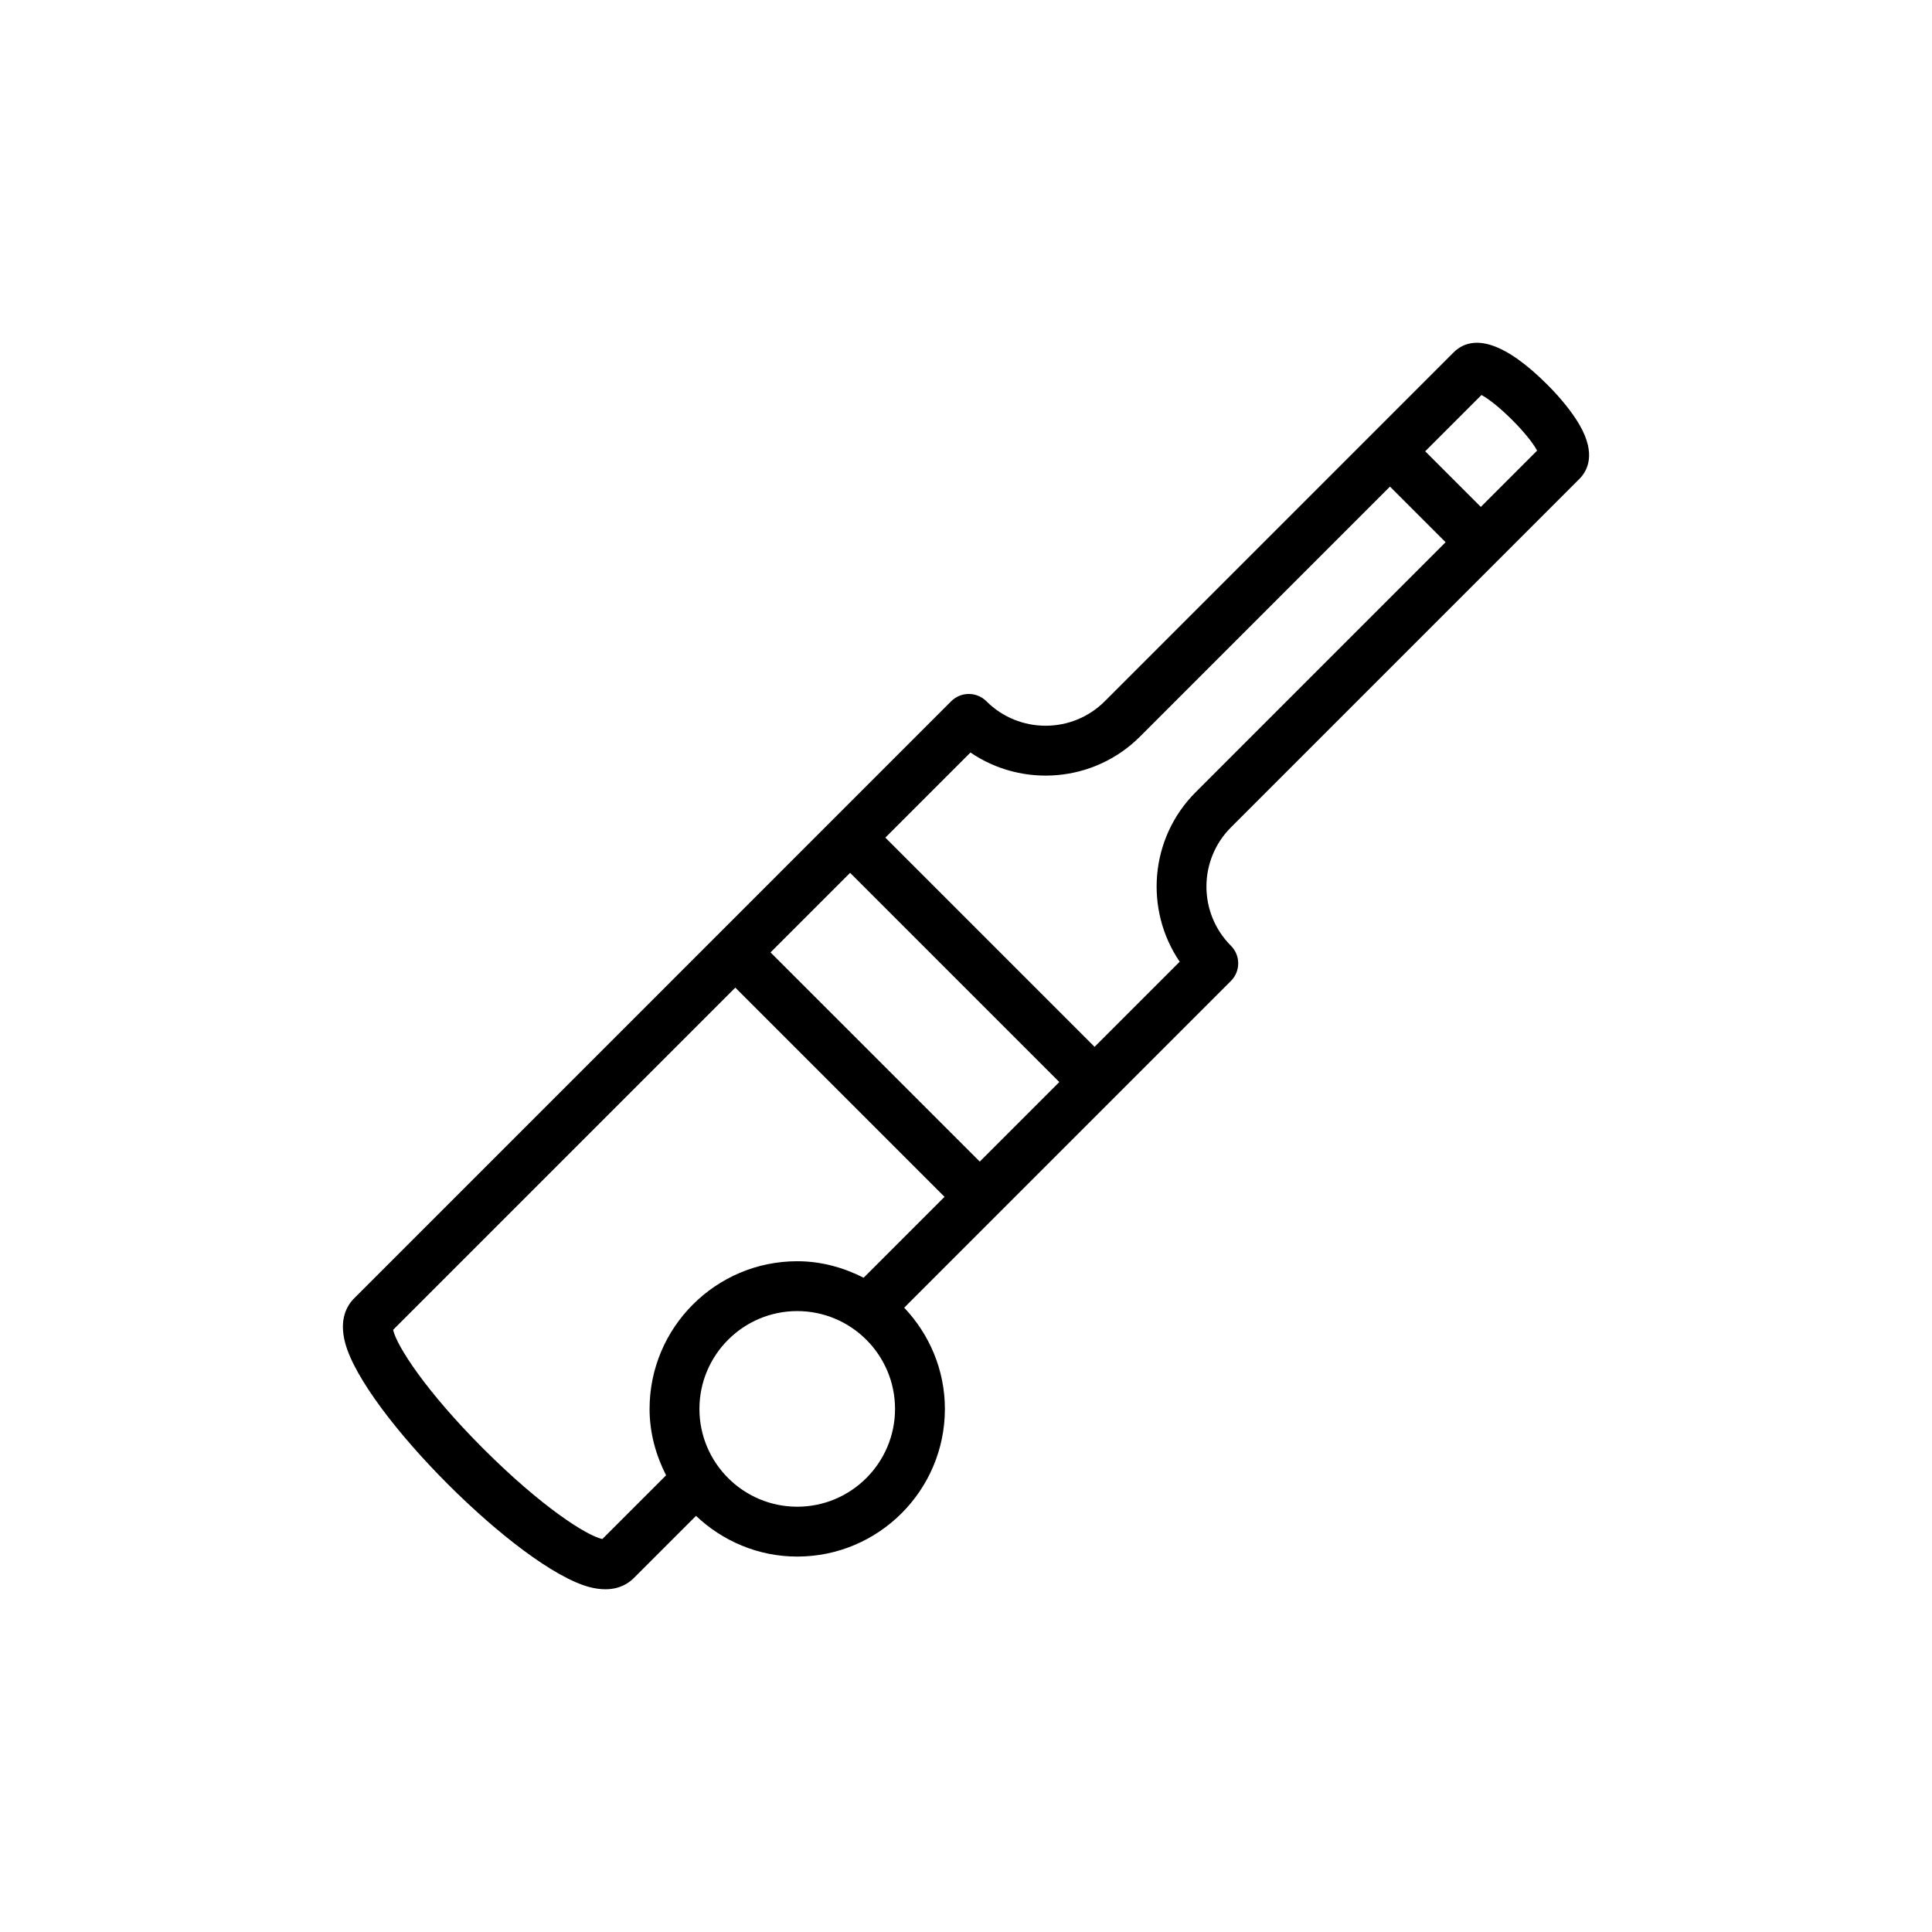 <?xml version="1.0" encoding="UTF-8"?>
<!-- Uploaded to: ICON Repo, www.iconrepo.com, Generator: ICON Repo Mixer Tools -->
<svg fill="#000000" width="800px" height="800px" version="1.1" viewBox="144 144 512 512" xmlns="http://www.w3.org/2000/svg">
 <path d="m541.11 292.36 21.484-21.484c1.969-1.973 4.582-6.457-0.078-14.41-1.883-3.211-4.863-6.934-8.398-10.469-10.941-10.965-19.578-13.926-24.949-8.555l-92.395 92.402c-8.645 8.645-22.719 8.645-31.363 0-2.582-2.582-6.762-2.582-9.34 0l-158.22 158.23c-1.992 1.992-4.023 5.664-2.367 11.844 4.973 18.578 46.059 59.66 64.641 64.648 1.602 0.426 3.031 0.605 4.309 0.605 3.656 0 6.062-1.496 7.539-2.973l16.48-16.477c7.016 6.641 16.422 10.785 26.824 10.785 21.578 0 39.129-17.551 39.129-39.129 0-10.402-4.144-19.809-10.785-26.828l86.582-86.582c2.582-2.582 2.582-6.762 0-9.34-8.645-8.645-8.645-22.711 0-31.355zm-4.504-43.68c4.367 2.34 12.406 10.371 14.746 14.738l-14.918 14.922-14.742-14.742zm-167.32 126.63 55.441 55.445-21.082 21.082-55.445-55.441zm-65.66 176.55c-4.211-0.922-16.184-8.586-31.531-23.934-15.332-15.332-22.988-27.301-23.914-31.504l90.684-90.691 55.445 55.445-21.438 21.438c-5.312-2.703-11.238-4.375-17.598-4.375-21.578 0-39.129 17.559-39.129 39.137 0 6.359 1.668 12.281 4.375 17.598zm51.648-8.566c-14.293 0-25.918-11.625-25.918-25.918s11.625-25.926 25.918-25.926c14.293 0 25.918 11.629 25.918 25.926 0 14.293-11.621 25.918-25.918 25.918zm105.59-189.36c-12.199 12.199-13.609 31.164-4.231 44.93l-22.559 22.559-55.445-55.445 22.555-22.555c13.758 9.387 32.742 7.973 44.934-4.231l66.238-66.242 14.742 14.742z"/>
</svg>